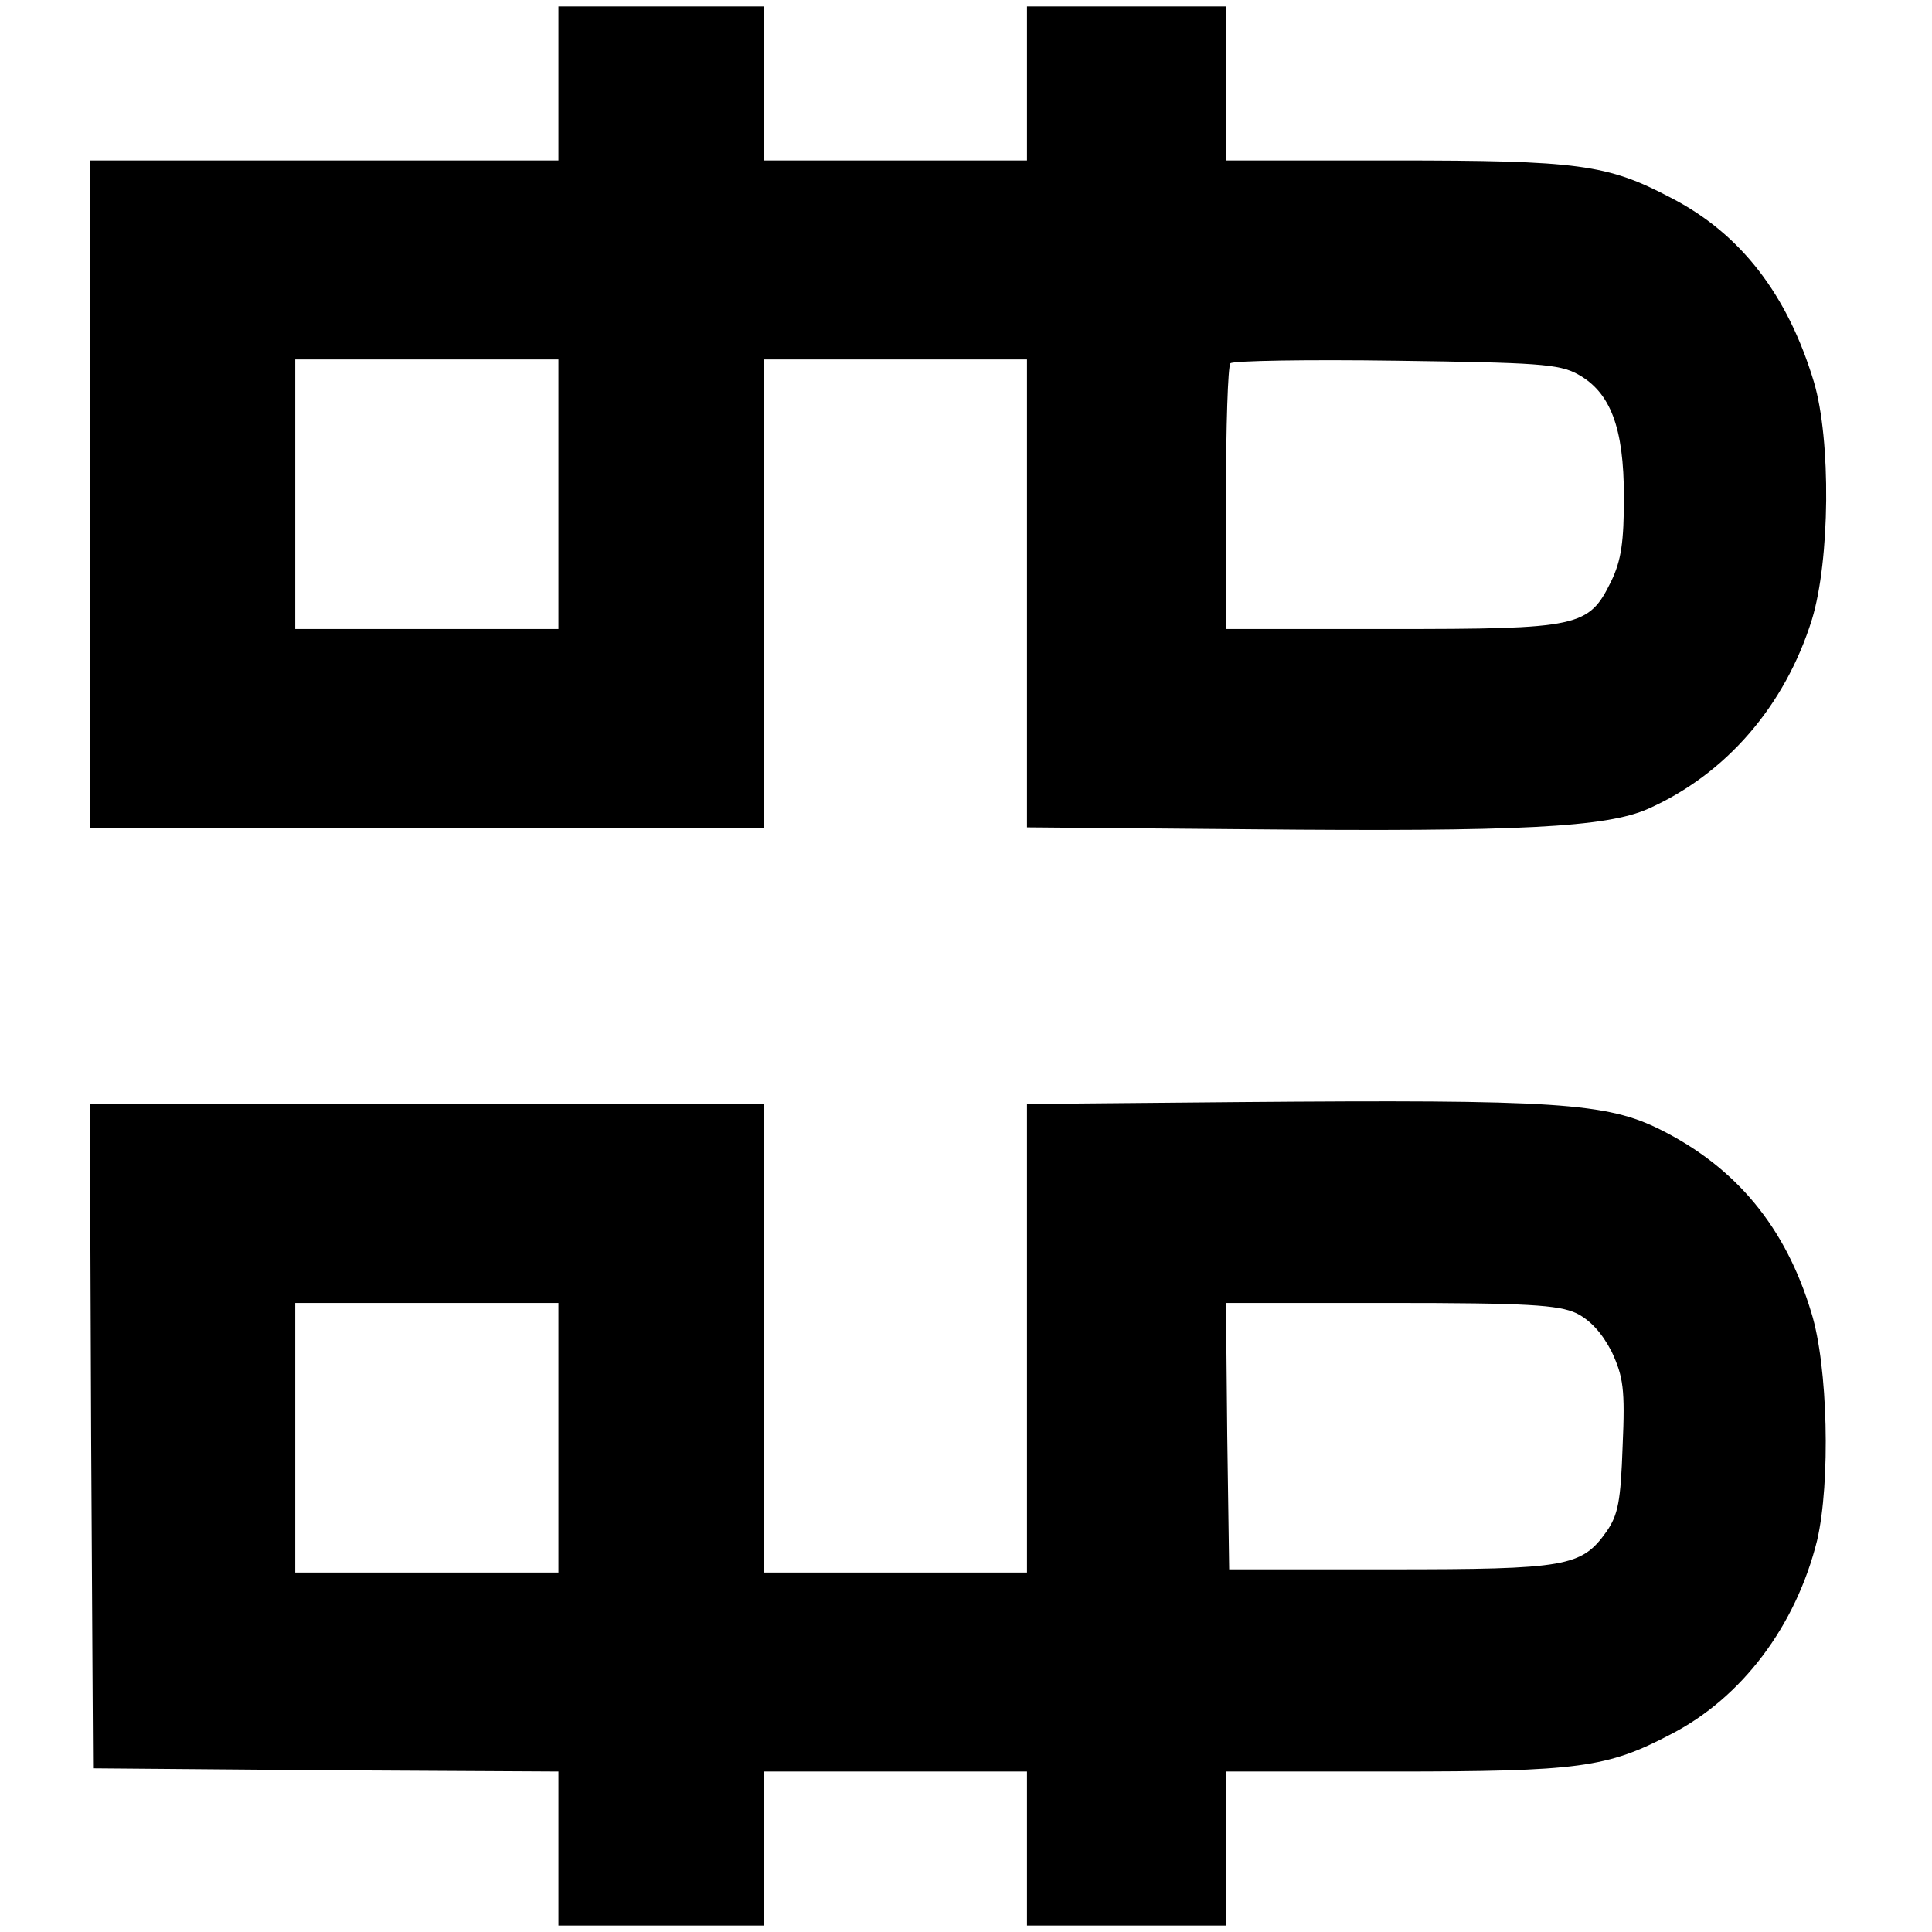 <?xml version="1.0" standalone="no"?>
<!DOCTYPE svg PUBLIC "-//W3C//DTD SVG 20010904//EN"
 "http://www.w3.org/TR/2001/REC-SVG-20010904/DTD/svg10.dtd">
<svg version="1.0" xmlns="http://www.w3.org/2000/svg"
 width="301pt" height="301pt" viewBox="0 0 301 301"
 preserveAspectRatio="xMidYMid meet">
<g transform="translate(0,301) scale(0.1,-0.1)"
fill="#000000" stroke="none">
<path d="M870 2880 l0 -120 -365 0 -365 0 0 -520 0 -520 525 0 525 0 0 365 0
365 205 0 205 0 0 -365 0 -364 348 -3 c420 -4 555 3 620 32 121 54 213 160
255 295 28 92 30 279 3 370 -41 136 -114 231 -223 287 -99 52 -143 58 -433 58
l-260 0 0 120 0 120 -155 0 -155 0 0 -120 0 -120 -205 0 -205 0 0 120 0 120
-160 0 -160 0 0 -120z m0 -640 l0 -210 -205 0 -205 0 0 210 0 210 205 0 205 0
0 -210z m1588 187 c51 -28 72 -83 72 -191 0 -70 -4 -99 -20 -132 -35 -71 -49
-74 -344 -74 l-256 0 0 203 c0 112 3 207 7 211 4 4 120 6 258 4 219 -3 254 -5
283 -21z"/>
<path d="M1933 1293 l-333 -3 0 -365 0 -365 -205 0 -205 0 0 365 0 365 -525 0
-525 0 2 -517 3 -518 362 -3 363 -2 0 -120 0 -120 160 0 160 0 0 120 0 120
205 0 205 0 0 -120 0 -120 155 0 155 0 0 120 0 120 260 0 c290 0 334 6 433 58
111 57 195 169 228 302 21 90 17 272 -9 355 -40 133 -117 226 -235 285 -84 42
-162 47 -654 43z m-1063 -523 l0 -210 -205 0 -205 0 0 210 0 210 205 0 205 0
0 -210z m1586 194 c22 -11 40 -31 55 -60 18 -39 21 -58 17 -147 -3 -86 -7
-107 -25 -133 -39 -55 -62 -59 -338 -59 l-250 0 -3 208 -2 207 256 0 c213 0
262 -3 290 -16z"/>
</g>
</svg>
